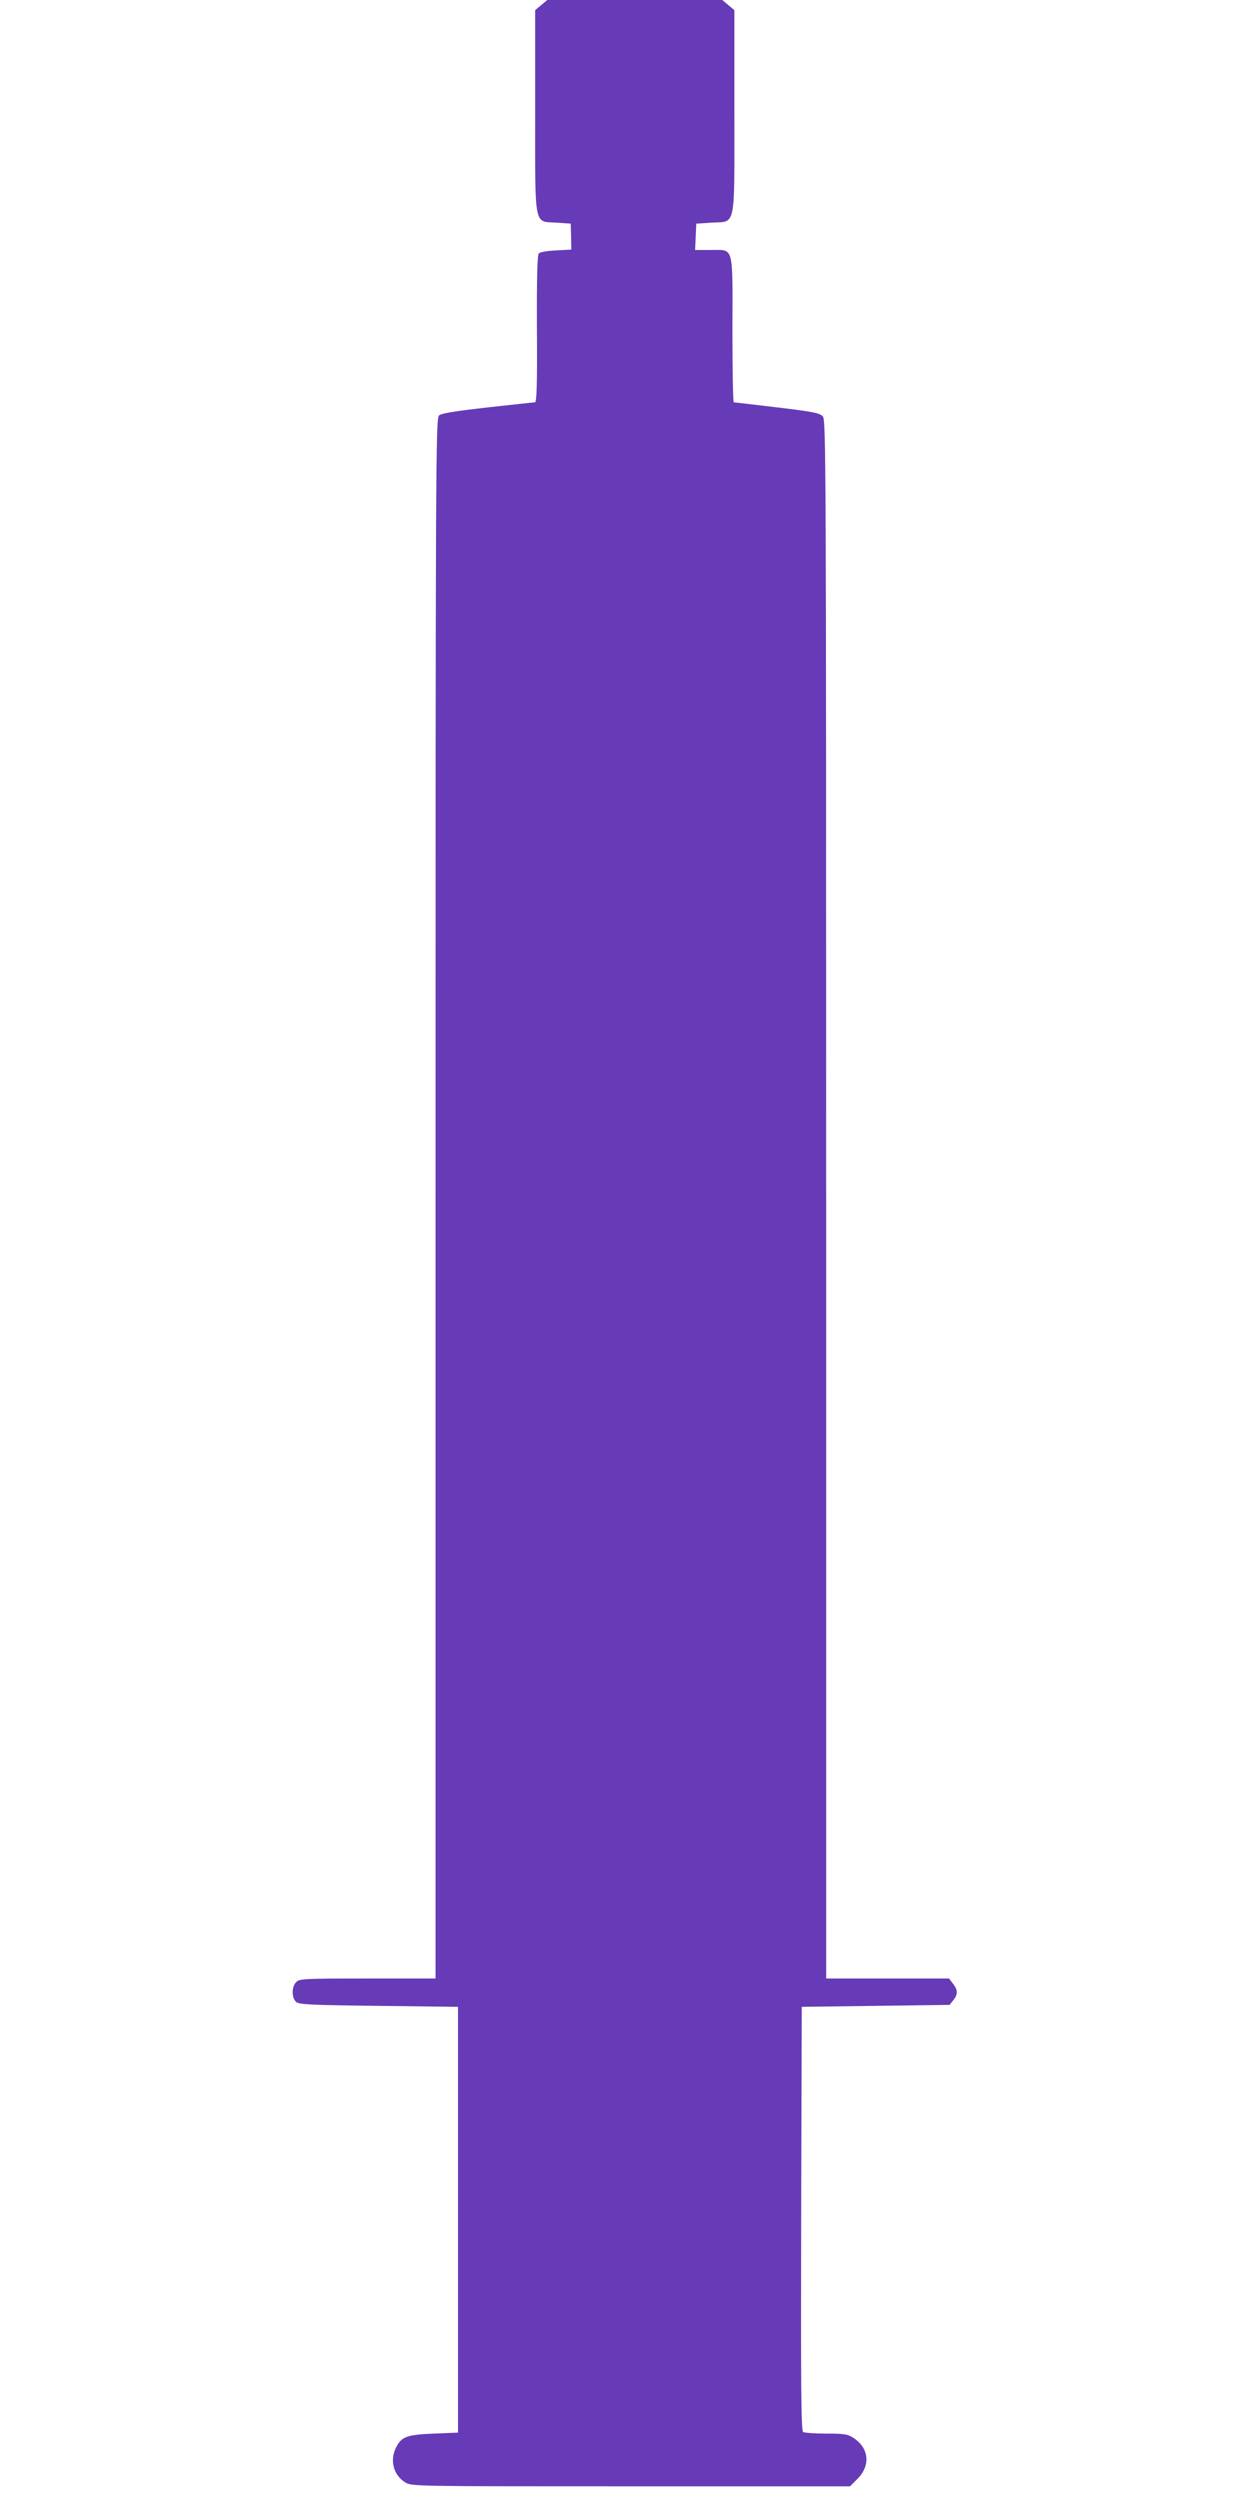<?xml version="1.0" standalone="no"?>
<!DOCTYPE svg PUBLIC "-//W3C//DTD SVG 20010904//EN"
 "http://www.w3.org/TR/2001/REC-SVG-20010904/DTD/svg10.dtd">
<svg version="1.0" xmlns="http://www.w3.org/2000/svg"
 width="640pt" height="1280pt" viewBox="0 0 640 1280"
 preserveAspectRatio="xMidYMid meet">
<g transform="translate(0,1280) scale(0.1,-0.1)"
fill="#673ab7" stroke="none">
<path d="M2771 12774 l-31 -26 0 -516 c0 -609 -8 -564 110 -572 l72 -5 2 -67
1 -66 -77 -4 c-42 -2 -82 -8 -89 -15 -8 -8 -11 -114 -10 -387 2 -278 -1 -376
-10 -376 -6 0 -115 -12 -243 -26 -166 -19 -236 -30 -248 -41 -17 -15 -18 -219
-18 -4010 l0 -3993 -348 0 c-336 0 -350 -1 -367 -20 -22 -24 -22 -77 0 -99 14
-14 68 -17 423 -21 l407 -5 0 -1090 0 -1090 -125 -5 c-140 -6 -166 -16 -194
-75 -31 -64 -10 -139 49 -175 32 -20 47 -20 1155 -20 l1122 0 38 38 c68 68 60
157 -19 209 -30 20 -47 23 -140 23 -58 0 -112 4 -119 8 -10 7 -12 232 -10
1093 l3 1084 378 5 379 5 19 24 c24 30 24 52 -2 85 l-20 26 -315 0 -314 0 0
3989 c0 3784 -1 3990 -17 4009 -15 17 -49 24 -233 46 -118 14 -218 26 -223 26
-4 0 -7 167 -7 371 1 440 9 409 -112 409 l-79 0 3 68 3 67 78 5 c127 8 117
-41 117 570 l0 518 -31 26 -31 26 -448 0 -448 0 -31 -26z"/>
</g>
</svg>
